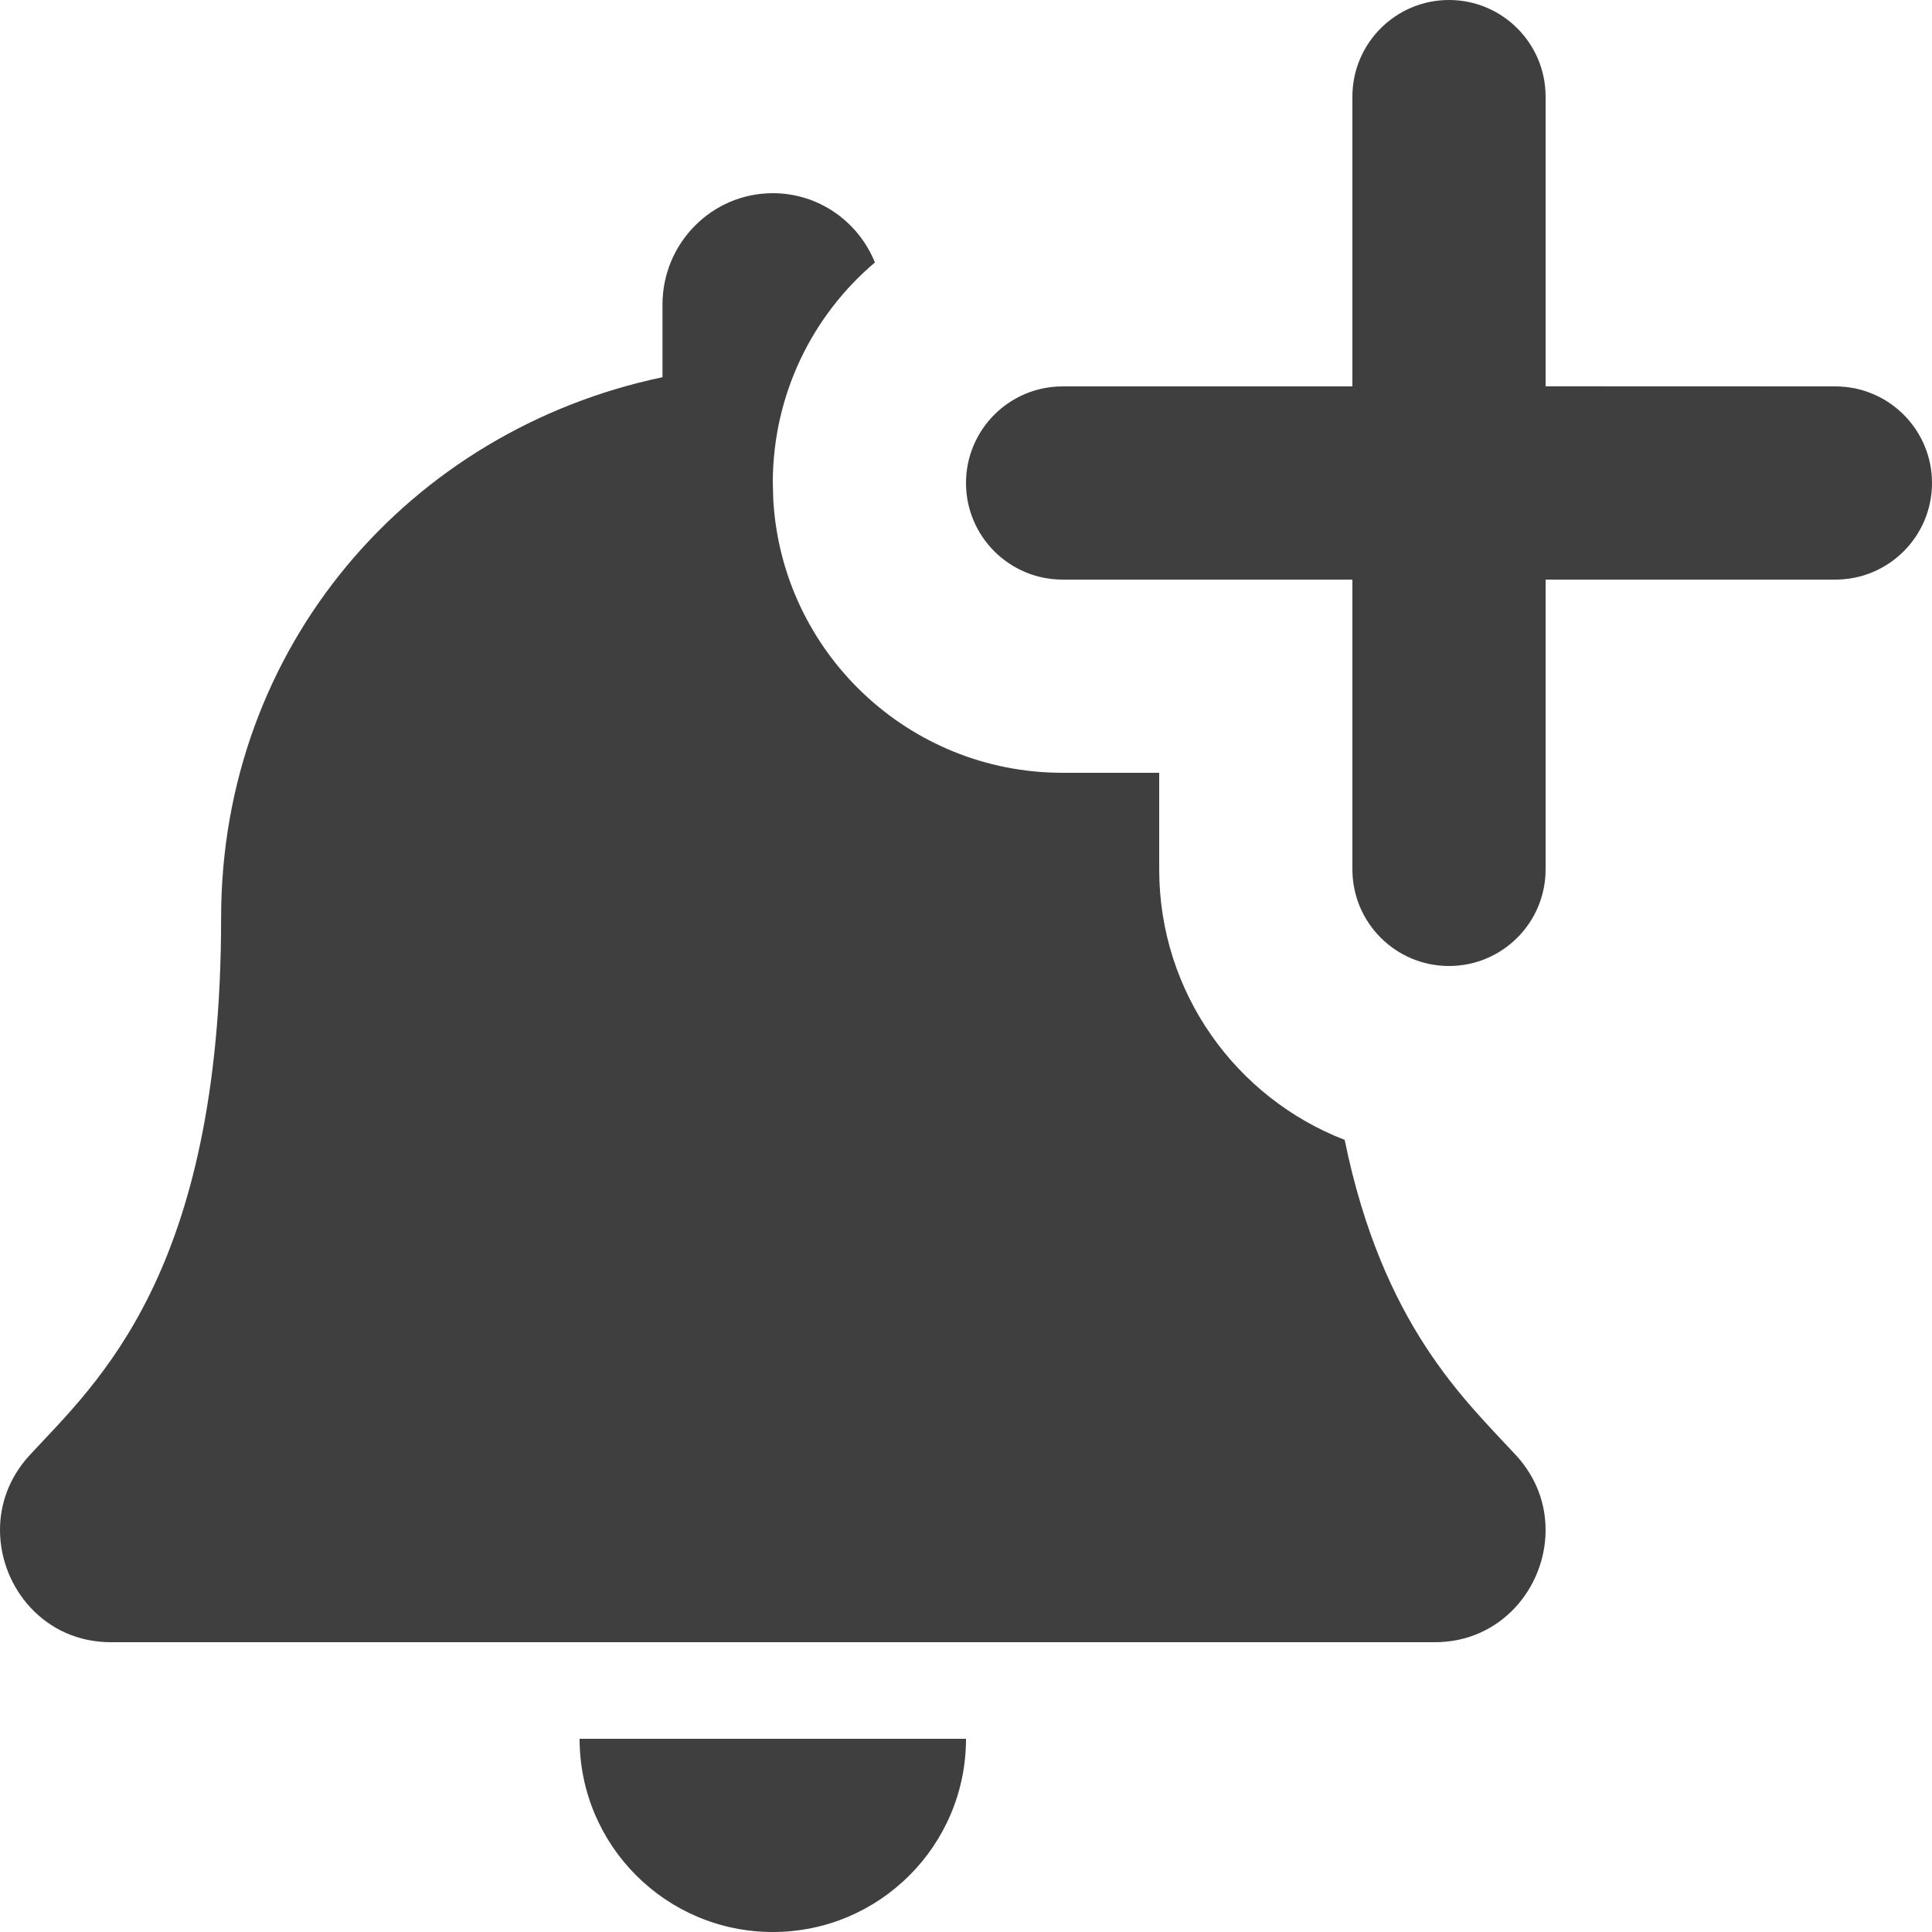 <?xml version="1.0" encoding="UTF-8"?>
<svg width="20px" height="20px" viewBox="0 0 20 20" version="1.1" xmlns="http://www.w3.org/2000/svg" xmlns:xlink="http://www.w3.org/1999/xlink">
    <title>Add alert@svg</title>
    <g id="Add-alert" stroke="none" stroke-width="1" fill="none" fill-rule="evenodd">
        <path d="M10,18 C10,19.105 9.104,20 8,20 C6.896,20 6,19.105 6,18 Z M8,2 C8.478,2 8.887,2.296 9.057,2.717 C8.409,3.266 8,4.085 8,5 L8.005,5.176 C8.096,6.751 9.402,8 11,8 L12,8 L12,9 C12,10.276 12.797,11.366 13.92,11.8 C14.313,13.722 15.173,14.5 15.692,15.063 C15.907,15.296 16.002,15.574 16,15.846 C15.996,16.438 15.536,17 14.854,17 L1.146,17 C0.464,17 0.004,16.438 -1.59872116e-13,15.846 C-0.002,15.574 0.093,15.296 0.308,15.063 C0.998,14.315 2.289,13.189 2.289,9.5 C2.289,6.698 4.234,4.456 6.858,3.905 L6.858,3.154 C6.858,2.517 7.369,2 8,2 Z M15,0 C15.552,-1.01453063e-16 16,0.448 16,1 L16,3.999 L19,4 C19.552,4 20,4.448 20,5 C20,5.552 19.552,6 19,6 L16,6 L16,9 C16,9.552 15.552,10 15,10 C14.448,10 14,9.552 14,9 L14,6 L11,6 C10.448,6 10,5.552 10,5 C10,4.448 10.448,4 11,4 L14,4 L14,1 C14,0.448 14.448,1.01453063e-16 15,0 Z" id="Shape" fill="#3F3F3F"></path>
    </g>
</svg>